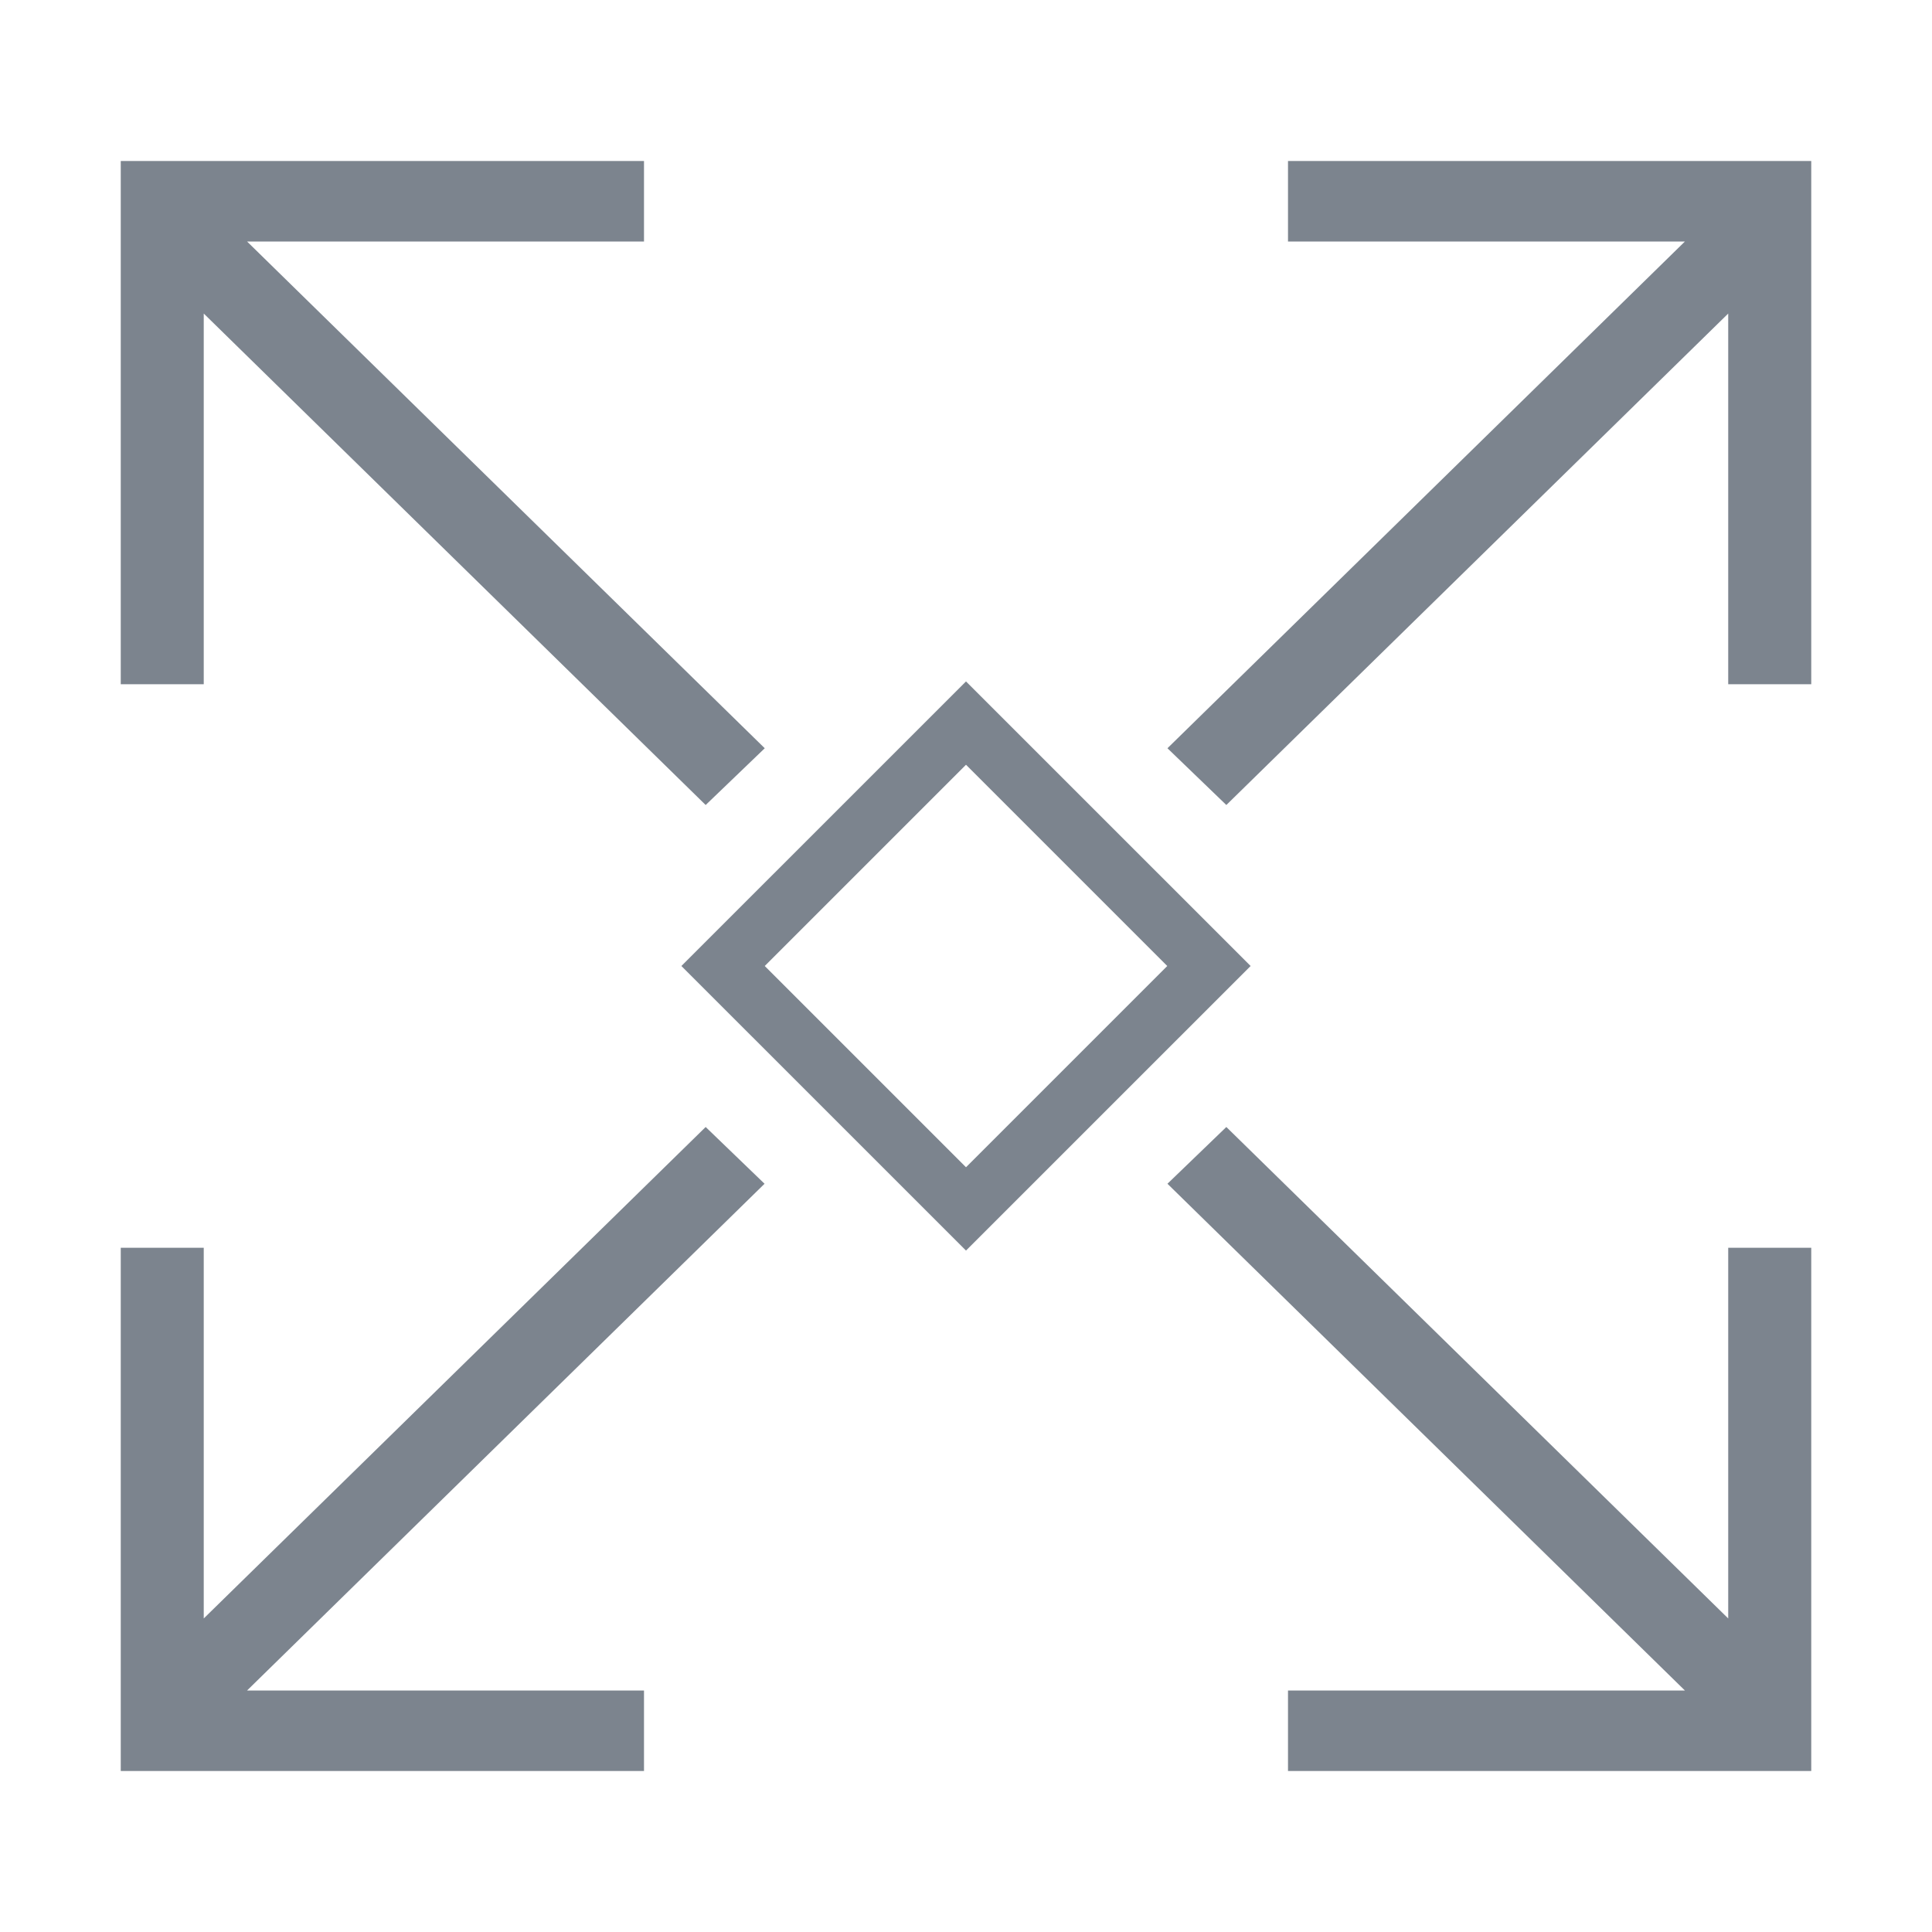 <svg xmlns="http://www.w3.org/2000/svg" width="48" height="48" viewBox="0 0 48 48">
<defs>
    <style>
      .cls-1 {
        fill: #7c848e;
        fill-rule: evenodd;
      }
    </style>
  </defs>
  <path id="弹性可扩展" class="cls-1" d="M563.937,1262H553v-2h9.861l-12.856-12.59,1.463-1.41,12.469,12.21V1249H566v13h-2.063Zm0-36.21L551.468,1238l-1.463-1.41L562.861,1224H553v-2h13v13h-2.063v-9.21ZM545,1249.07l-7.071-7.07,7.071-7.07,7.071,7.07Zm-5-7.07,5,5,5-5-5-5Zm-1.468-4-12.47-12.21V1235H524v-13h13v2h-9.862L540,1236.59Zm-12.47,20.21,12.47-12.21,1.463,1.41L527.138,1260H537v2H524v-13h2.062v9.21Z" transform="translate(-521 -1218)"/>
</svg>
